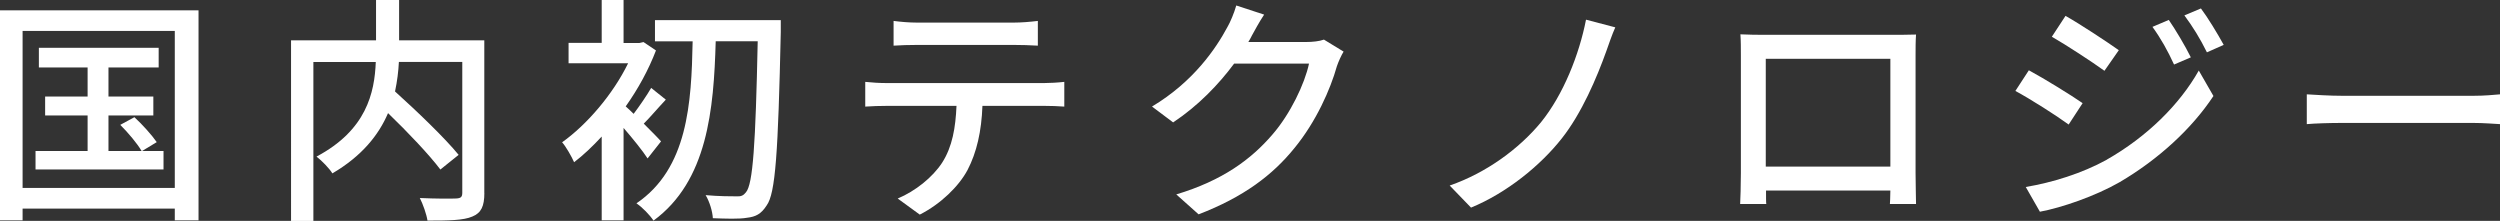 <?xml version="1.0" encoding="UTF-8"?>
<svg id="_レイヤー_2" data-name="レイヤー 2" xmlns="http://www.w3.org/2000/svg" viewBox="0 0 479.14 42.33">
  <rect x="0" y="0" width="479.14" height="42.33" fill="#333333" stroke="none"/>
  <defs>
    <style>
      .cls-1 {
        fill: #fff;
      }
    </style>
  </defs>
  <g id="_レイヤー_2-2" data-name="レイヤー 2">
    <g>
      <path class="cls-1" d="m38.05,1.98v40.25h-4.55v-2.25H4.33v2.25H0V1.98h38.05Zm-4.55,34.04V5.93H4.33v30.09h29.17Zm-2.16-7.08v3.54H6.81v-3.54h9.98v-6.81h-8.14v-3.63h8.14v-5.57H7.45v-3.77h22.96v3.77h-9.62v5.57h8.6v3.63h-8.6v6.81h6.35c-.83-1.43-2.58-3.5-4.09-5.01l2.71-1.47c1.56,1.43,3.4,3.5,4.28,4.78l-2.81,1.7h4.09Z"/>
      <path class="cls-1" d="m92.83,36.99c0,2.53-.6,3.82-2.3,4.51-1.7.74-4.55.78-8.6.78-.18-1.2-.87-3.17-1.47-4.33,2.99.14,6.12.14,6.99.09s1.15-.28,1.15-1.1V11.87h-12.15c-.09,1.79-.32,3.68-.74,5.66,4.23,3.82,9.52,8.88,12.19,12.15l-3.5,2.81c-2.12-2.81-6.21-7.13-10.03-10.81-1.79,4.19-5.01,8.23-10.67,11.55-.55-.92-2.02-2.44-3.04-3.22,9.57-5.06,11.13-12.24,11.36-18.13h-11.96v30.46h-4.28V7.73h16.29V0h4.42v7.73h16.33v29.26Z"/>
      <path class="cls-1" d="m124.11,30.36c-.92-1.43-2.85-3.82-4.6-5.84v17.71h-4.19v-16.06c-1.75,1.89-3.54,3.59-5.29,4.92-.46-1.06-1.61-3.08-2.3-3.82,4.74-3.36,9.75-9.2,12.65-15.14h-11.41v-3.91h6.35V0h4.19v8.24h3.04l.78-.18,2.39,1.61c-1.43,3.73-3.45,7.41-5.8,10.72.41.37.97.87,1.52,1.43,1.15-1.52,2.53-3.54,3.36-4.97l2.81,2.25c-1.52,1.61-2.99,3.36-4.23,4.6,1.43,1.43,2.81,2.81,3.31,3.4l-2.58,3.27Zm25.53-24.2c-.51,23.09-1.01,30.92-2.71,33.22-1.06,1.66-2.12,2.16-3.73,2.35-1.56.28-4.09.18-6.58.09-.05-1.2-.6-3.13-1.38-4.42,2.58.23,4.92.23,5.94.23.83.05,1.29-.14,1.79-.78,1.33-1.56,1.84-9.11,2.25-28.94h-8.05c-.37,13.07-1.56,26.78-11.92,34.37-.74-1.1-2.12-2.53-3.27-3.31,9.84-6.67,10.54-19.18,10.77-31.05h-7.22V3.86h24.11v2.3Z"/>
      <path class="cls-1" d="m170.02,15.92h30.09c.97,0,2.71-.09,3.87-.23v4.74c-1.06-.09-2.67-.14-3.87-.14h-11.82c-.18,4.88-1.1,8.93-2.85,12.28-1.66,3.13-5.15,6.53-9.16,8.56l-4.23-3.08c3.4-1.43,6.67-4.05,8.51-6.86,1.98-3.08,2.58-6.76,2.76-10.9h-13.3c-1.38,0-2.94.05-4.19.14v-4.74c1.29.14,2.76.23,4.19.23Zm5.7-11.59h18.59c1.43,0,3.13-.14,4.6-.32v4.74c-1.47-.09-3.17-.14-4.6-.14h-18.54c-1.52,0-3.22.05-4.51.14v-4.74c1.38.18,2.99.32,4.46.32Z"/>
      <path class="cls-1" d="m239.89,6.9c-.18.37-.41.78-.64,1.15h11.04c1.29,0,2.58-.14,3.45-.46l3.77,2.3c-.46.74-.97,1.89-1.29,2.81-1.24,4.42-3.96,10.58-8.1,15.64-4.23,5.24-9.8,9.43-18.4,12.74l-4.28-3.82c8.88-2.67,14.35-6.72,18.45-11.5,3.4-3.91,6.17-9.71,6.99-13.57h-14.35c-2.94,3.96-6.85,8.05-11.69,11.27l-4.05-3.04c8-4.79,12.28-11.18,14.45-15.23.55-.92,1.33-2.81,1.7-4.14l5.34,1.75c-.92,1.38-1.89,3.17-2.39,4.09Z"/>
      <path class="cls-1" d="m307.88,9.75c-1.84,5.15-4.74,11.96-8.56,16.79-4.05,5.15-10.54,10.44-17.39,13.25l-4.09-4.23c7.04-2.44,13.29-7.04,17.48-12.1,4.33-5.34,7.36-13.07,8.65-19.69l5.61,1.47c-.64,1.43-1.24,3.22-1.7,4.51Z"/>
      <path class="cls-1" d="m338.01,6.67h24.98c1.06,0,2.71,0,4.23-.05-.09,1.24-.09,2.67-.09,3.96v22.59c0,1.61.09,5.57.09,5.93h-5.01c.05-.23.05-1.29.09-2.58h-23.83c0,1.24,0,2.35.05,2.58h-5.01c.05-.41.14-4.09.14-5.93V10.58c0-1.2,0-2.81-.09-4,1.84.09,3.31.09,4.46.09Zm.41,25.26h23.88V11.27h-23.88v20.66Z"/>
      <path class="cls-1" d="m399.14,19.78l-2.67,4.09c-2.39-1.75-7.31-4.88-10.21-6.44l2.58-3.96c2.9,1.56,8.14,4.79,10.31,6.3Zm4.65,10.81c7.68-4.37,13.94-10.54,17.62-17.07l2.81,4.88c-4.14,6.26-10.54,12.15-17.99,16.52-4.65,2.67-11.09,4.88-15.27,5.66l-2.71-4.74c5.11-.87,10.72-2.58,15.55-5.24Zm2.3-20.98l-2.76,3.96c-2.35-1.7-7.27-4.92-10.08-6.53l2.62-4c2.85,1.61,8,5.01,10.21,6.58Zm13.8,1.38l-3.22,1.38c-1.2-2.62-2.53-5.01-4.14-7.22l3.13-1.33c1.24,1.79,3.17,5.01,4.23,7.18Zm6.3-2.39l-3.22,1.43c-1.29-2.62-2.71-4.92-4.32-7.08l3.17-1.33c1.29,1.7,3.22,4.88,4.37,6.99Z"/>
      <path class="cls-1" d="m448.96,18.36h25.03c2.21,0,4-.18,5.15-.28v5.71c-1.01-.05-3.13-.23-5.15-.23h-25.03c-2.53,0-5.29.09-6.85.23v-5.71c1.52.09,4.37.28,6.85.28Z"/>
    </g>
  </g>
</svg>